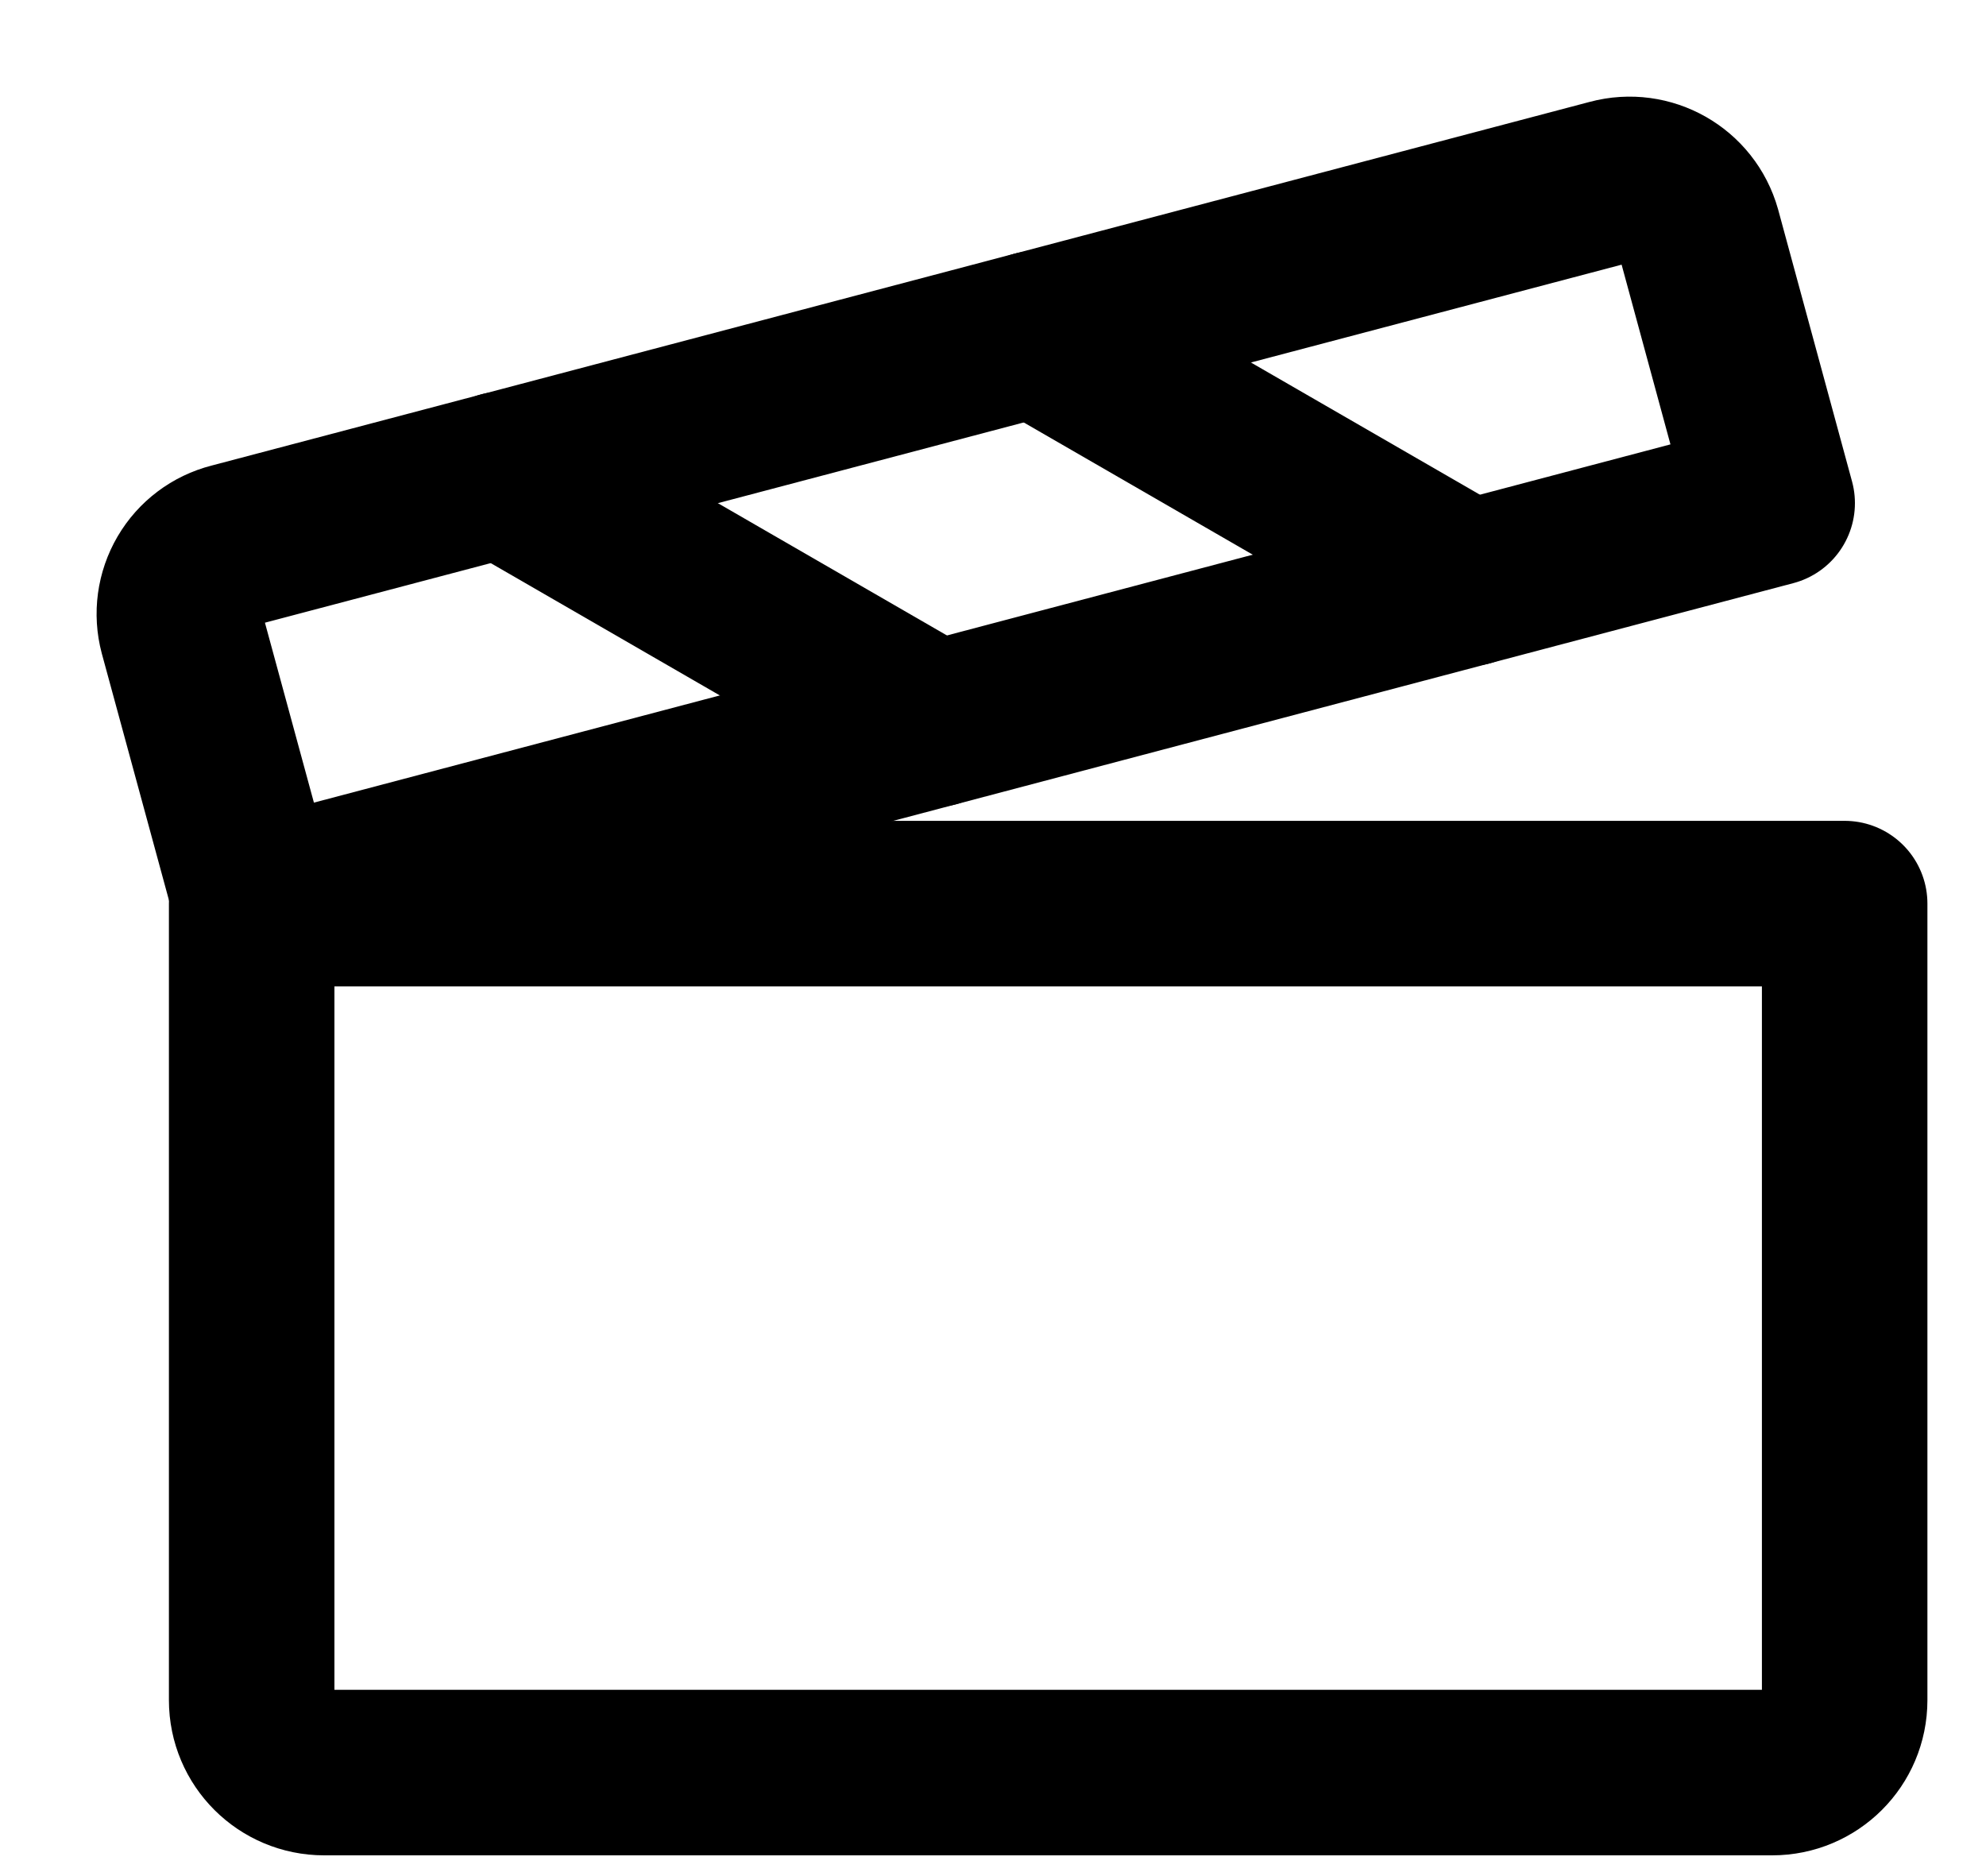 <?xml version="1.0" encoding="UTF-8"?>
<svg width="18px" height="17px" viewBox="0 0 18 17" version="1.1" xmlns="http://www.w3.org/2000/svg" xmlns:xlink="http://www.w3.org/1999/xlink">
    <title>Group</title>
    <g id="sagedpw.at" stroke="none" stroke-width="1" fill="none" fill-rule="evenodd" stroke-linecap="round" stroke-linejoin="round">
        <g id="Video-Customer-Story" transform="translate(-821, -998)" stroke="#000000">
            <g id="Group" transform="translate(809, 991)">
                <g id="Group" transform="translate(11, 6)">
                    <path d="M3.281,9.188 L17.719,9.188 L17.719,16.406 C17.719,16.769 17.425,17.062 17.062,17.062 L3.938,17.062 C3.575,17.062 3.281,16.769 3.281,16.406 L3.281,9.188 Z" id="Path" stroke-width="1.5"></path>
                    <path d="M3.317,9.188 L17.062,5.559 L16.393,3.098 C16.297,2.756 15.944,2.556 15.601,2.648 L3.105,5.945 C2.94,5.987 2.799,6.093 2.713,6.24 C2.627,6.387 2.603,6.562 2.647,6.727 L3.317,9.188 Z" id="Path" stroke-width="1.5"></path>
                    <line x1="5.554" y1="5.298" x2="9.475" y2="7.562" id="Path" stroke-width="1.5"></line>
                    <line x1="10.386" y1="4.024" x2="14.306" y2="6.287" id="Path" stroke-width="1.5"></line>
                </g>
            </g>
        </g>
    </g>
</svg>
